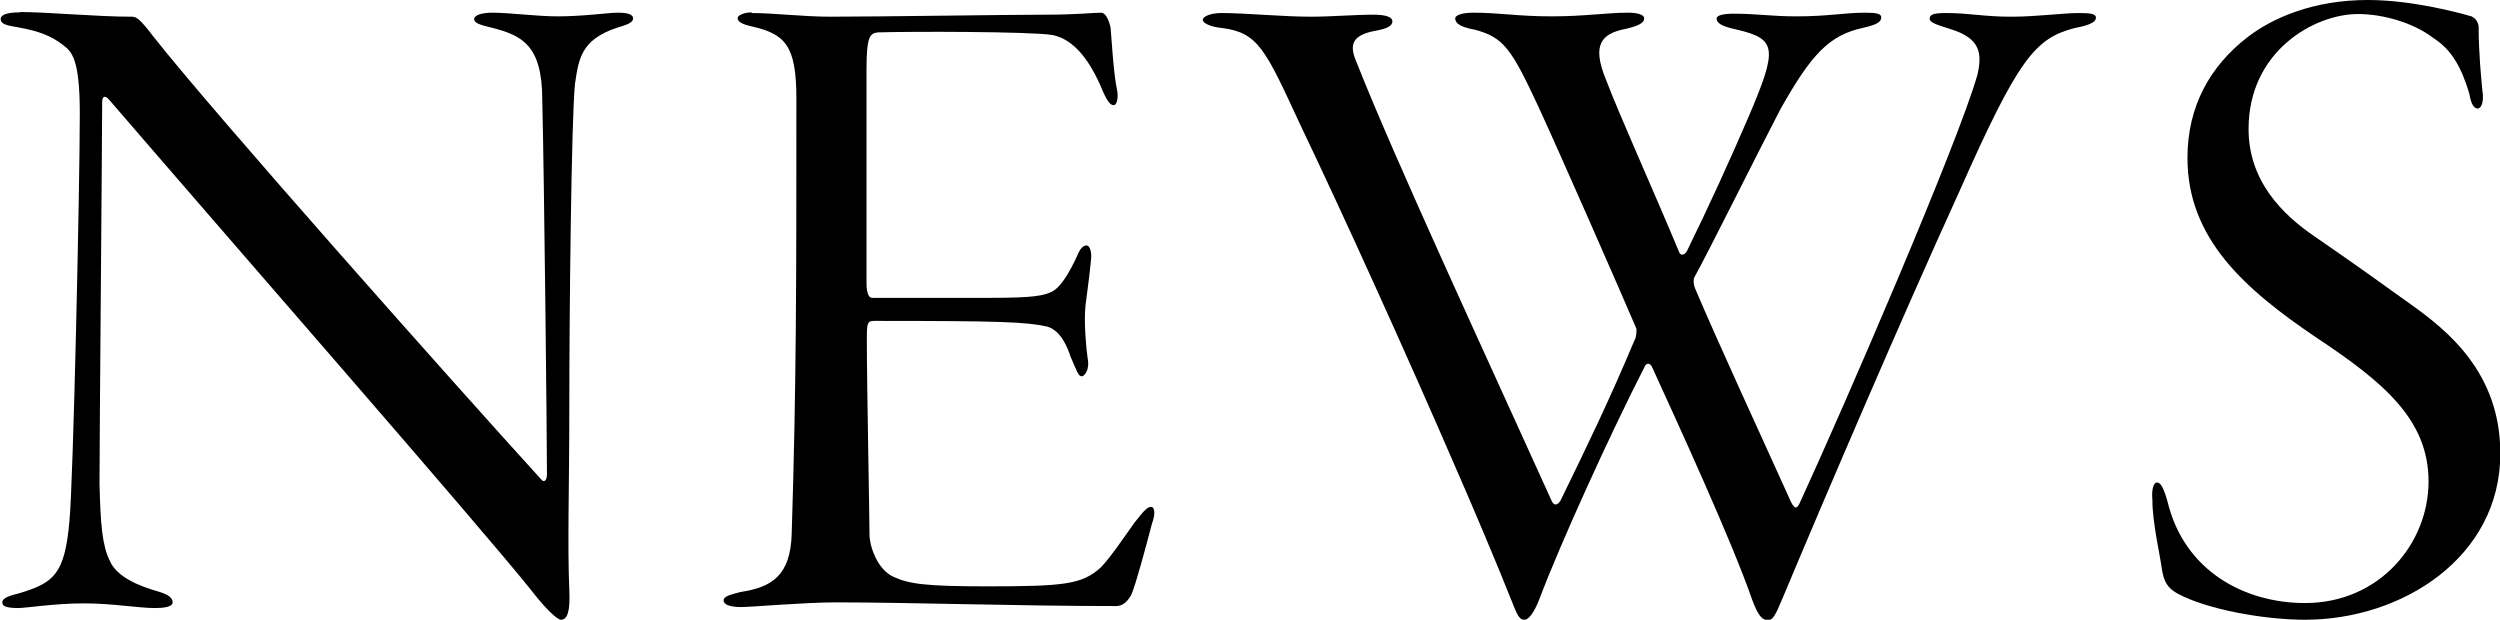 <?xml version="1.0" encoding="UTF-8"?><svg id="b" xmlns="http://www.w3.org/2000/svg" viewBox="0 0 74.87 18.56"><g id="c"><path d="M.59.36c.84,0,2.27.14,3.36.14.14,0,.25.08.64.59,1.85,2.35,9.07,10.47,11.62,13.27.06.08.17.08.17-.17,0-1.04-.08-8.74-.14-11.2,0-1.65-.62-1.93-1.51-2.16-.34-.08-.53-.14-.53-.25,0-.14.25-.2.56-.2.5,0,1.32.11,1.93.11.81,0,1.51-.11,1.82-.11s.45.06.45.17c0,.14-.22.2-.48.28-1.09.36-1.15.95-1.26,1.68-.11,1.06-.17,6.94-.17,9.58s-.06,4.14,0,5.6c.03.62-.06.87-.25.87-.11,0-.45-.31-.92-.92-1.6-1.99-8.82-10.25-12.6-14.64-.14-.17-.22-.11-.22.06,0,.95-.08,10.14-.08,11.42.03,1.23.08,1.85.31,2.32.22.5.92.76,1.4.9.28.08.48.17.48.34,0,.14-.28.17-.53.17-.5,0-1.26-.14-2.13-.14s-1.74.14-1.96.14c-.42,0-.48-.08-.48-.17,0-.14.22-.2.53-.28,1.01-.31,1.34-.56,1.48-2.16.11-1.06.31-9.97.31-12.21,0-1.65-.25-1.85-.5-2.04-.36-.28-.73-.42-1.34-.53-.39-.06-.53-.11-.53-.25,0-.11.14-.2.59-.2Z"/><path d="M22.51.39c.67,0,1.54.11,2.35.11,1.48,0,5.29-.06,6.41-.06,1.04,0,1.43-.06,1.71-.06.11,0,.22.17.28.45.03.31.08,1.34.2,1.9.03.17,0,.42-.11.42-.08,0-.17-.08-.31-.39-.48-1.18-1.01-1.6-1.51-1.71-.64-.11-4.34-.11-5.24-.08-.22.03-.34.08-.34,1.09v6.41c0,.34.08.45.17.45h3.53c1.29,0,1.62-.06,1.88-.2.2-.11.45-.45.73-1.06.08-.2.17-.31.28-.31.08,0,.14.14.14.31s-.11,1.04-.17,1.48c-.06.5.03,1.37.06,1.57.08.39-.11.56-.17.56-.11,0-.14-.14-.34-.59-.08-.25-.28-.78-.7-.9-.64-.14-1.4-.17-5.18-.17-.2,0-.22.06-.22.53,0,1.43.08,5.35.08,5.88,0,.31.22,1.04.73,1.26.45.2.9.28,2.77.28,2.35,0,2.86-.06,3.42-.56.28-.28.73-.95,1.01-1.34.28-.36.39-.48.5-.48s.14.2.03.5c-.17.64-.48,1.82-.62,2.13-.11.2-.25.34-.45.34-2.97,0-6.13-.11-8.4-.11-.95,0-2.52.14-2.83.14-.36,0-.53-.08-.53-.2s.2-.17.5-.25c.95-.14,1.51-.5,1.54-1.76.14-4.45.14-7.53.14-13.02,0-1.6-.34-1.93-1.34-2.16-.28-.06-.42-.14-.42-.25,0-.08.2-.17.42-.17Z"/><path d="M36.6.39c.67,0,1.82.11,2.66.11.62,0,1.29-.06,1.88-.06.39,0,.56.08.56.2,0,.14-.17.22-.5.28-.78.14-.78.48-.56.98,1.15,2.91,3.92,8.88,5.82,13.08.08.2.2.14.28,0,.78-1.6,1.46-3,2.21-4.79.06-.08.06-.28.06-.34-.45-1.06-2.32-5.32-2.94-6.66-.81-1.74-1.04-2.07-1.9-2.3-.45-.08-.59-.2-.59-.34,0-.08.17-.17.53-.17.81,0,1.34.11,2.35.11s1.65-.11,2.3-.11c.28,0,.48.06.48.17,0,.14-.17.22-.53.31-.76.14-1.04.48-.62,1.51.45,1.18,1.32,3.08,2.21,5.21.03.06.14.08.22-.06.67-1.37,1.26-2.66,1.85-4.03.87-2.04.84-2.32-.34-2.6-.53-.11-.62-.22-.62-.34,0-.08.17-.14.5-.14.7,0,1.15.08,1.88.08.98,0,1.43-.11,2.07-.11.34,0,.48.03.48.14,0,.14-.14.22-.53.31-1.04.22-1.57.81-2.49,2.44-.73,1.4-2.1,4.17-2.58,5.04-.03.06-.03.2.03.34.7,1.65,1.93,4.31,2.88,6.41.11.2.17.17.25,0,1.34-2.91,4.73-10.75,5.32-12.82.14-.62.11-1.09-.81-1.37-.45-.14-.62-.2-.62-.31s.08-.17.48-.17c.73,0,1.12.11,1.96.11.78,0,1.54-.11,2.04-.11.36,0,.5.03.5.14s-.14.22-.64.31c-1.18.31-1.68.9-3.44,4.87-1.76,3.86-4.03,9.16-5.32,12.24-.2.48-.28.62-.42.62-.2,0-.31-.17-.48-.62-.59-1.71-2.18-5.18-3-6.97-.06-.11-.14-.11-.2-.03-1.06,2.07-2.55,5.35-3.16,6.97-.17.45-.34.64-.45.64-.17,0-.22-.14-.42-.64-.36-.92-1.23-2.97-1.6-3.81-1.54-3.56-3.42-7.7-4.73-10.44-1.01-2.18-1.23-2.69-2.3-2.83-.34-.03-.59-.14-.59-.25,0-.08.2-.2.56-.2Z"/><path d="M74.03.5c.14.06.2.22.2.31,0,.76.08,1.57.11,1.88.06.36-.03.56-.14.56s-.2-.14-.25-.45c-.22-.73-.5-1.29-1.06-1.65-.62-.48-1.54-.73-2.27-.73-1.32,0-3.28,1.12-3.28,3.44,0,1.54.98,2.55,2.02,3.25,1.06.73,1.96,1.37,2.86,2.02,1.06.76,2.66,2.02,2.66,4.45,0,3.11-2.94,4.98-5.85,4.98-1.23,0-2.94-.31-3.81-.78-.31-.17-.42-.36-.48-.76-.06-.45-.28-1.37-.28-2.04-.03-.31.03-.53.14-.53s.2.17.31.56c.5,2.1,2.32,3.05,4.12,3.05,2.24,0,3.7-1.79,3.7-3.64s-1.34-2.97-3.36-4.31c-2.16-1.46-3.86-2.97-3.86-5.38,0-1.54.67-2.74,1.79-3.61.76-.59,1.99-1.12,3.61-1.12,1.29,0,2.66.36,3.14.5Z"/></g></svg>